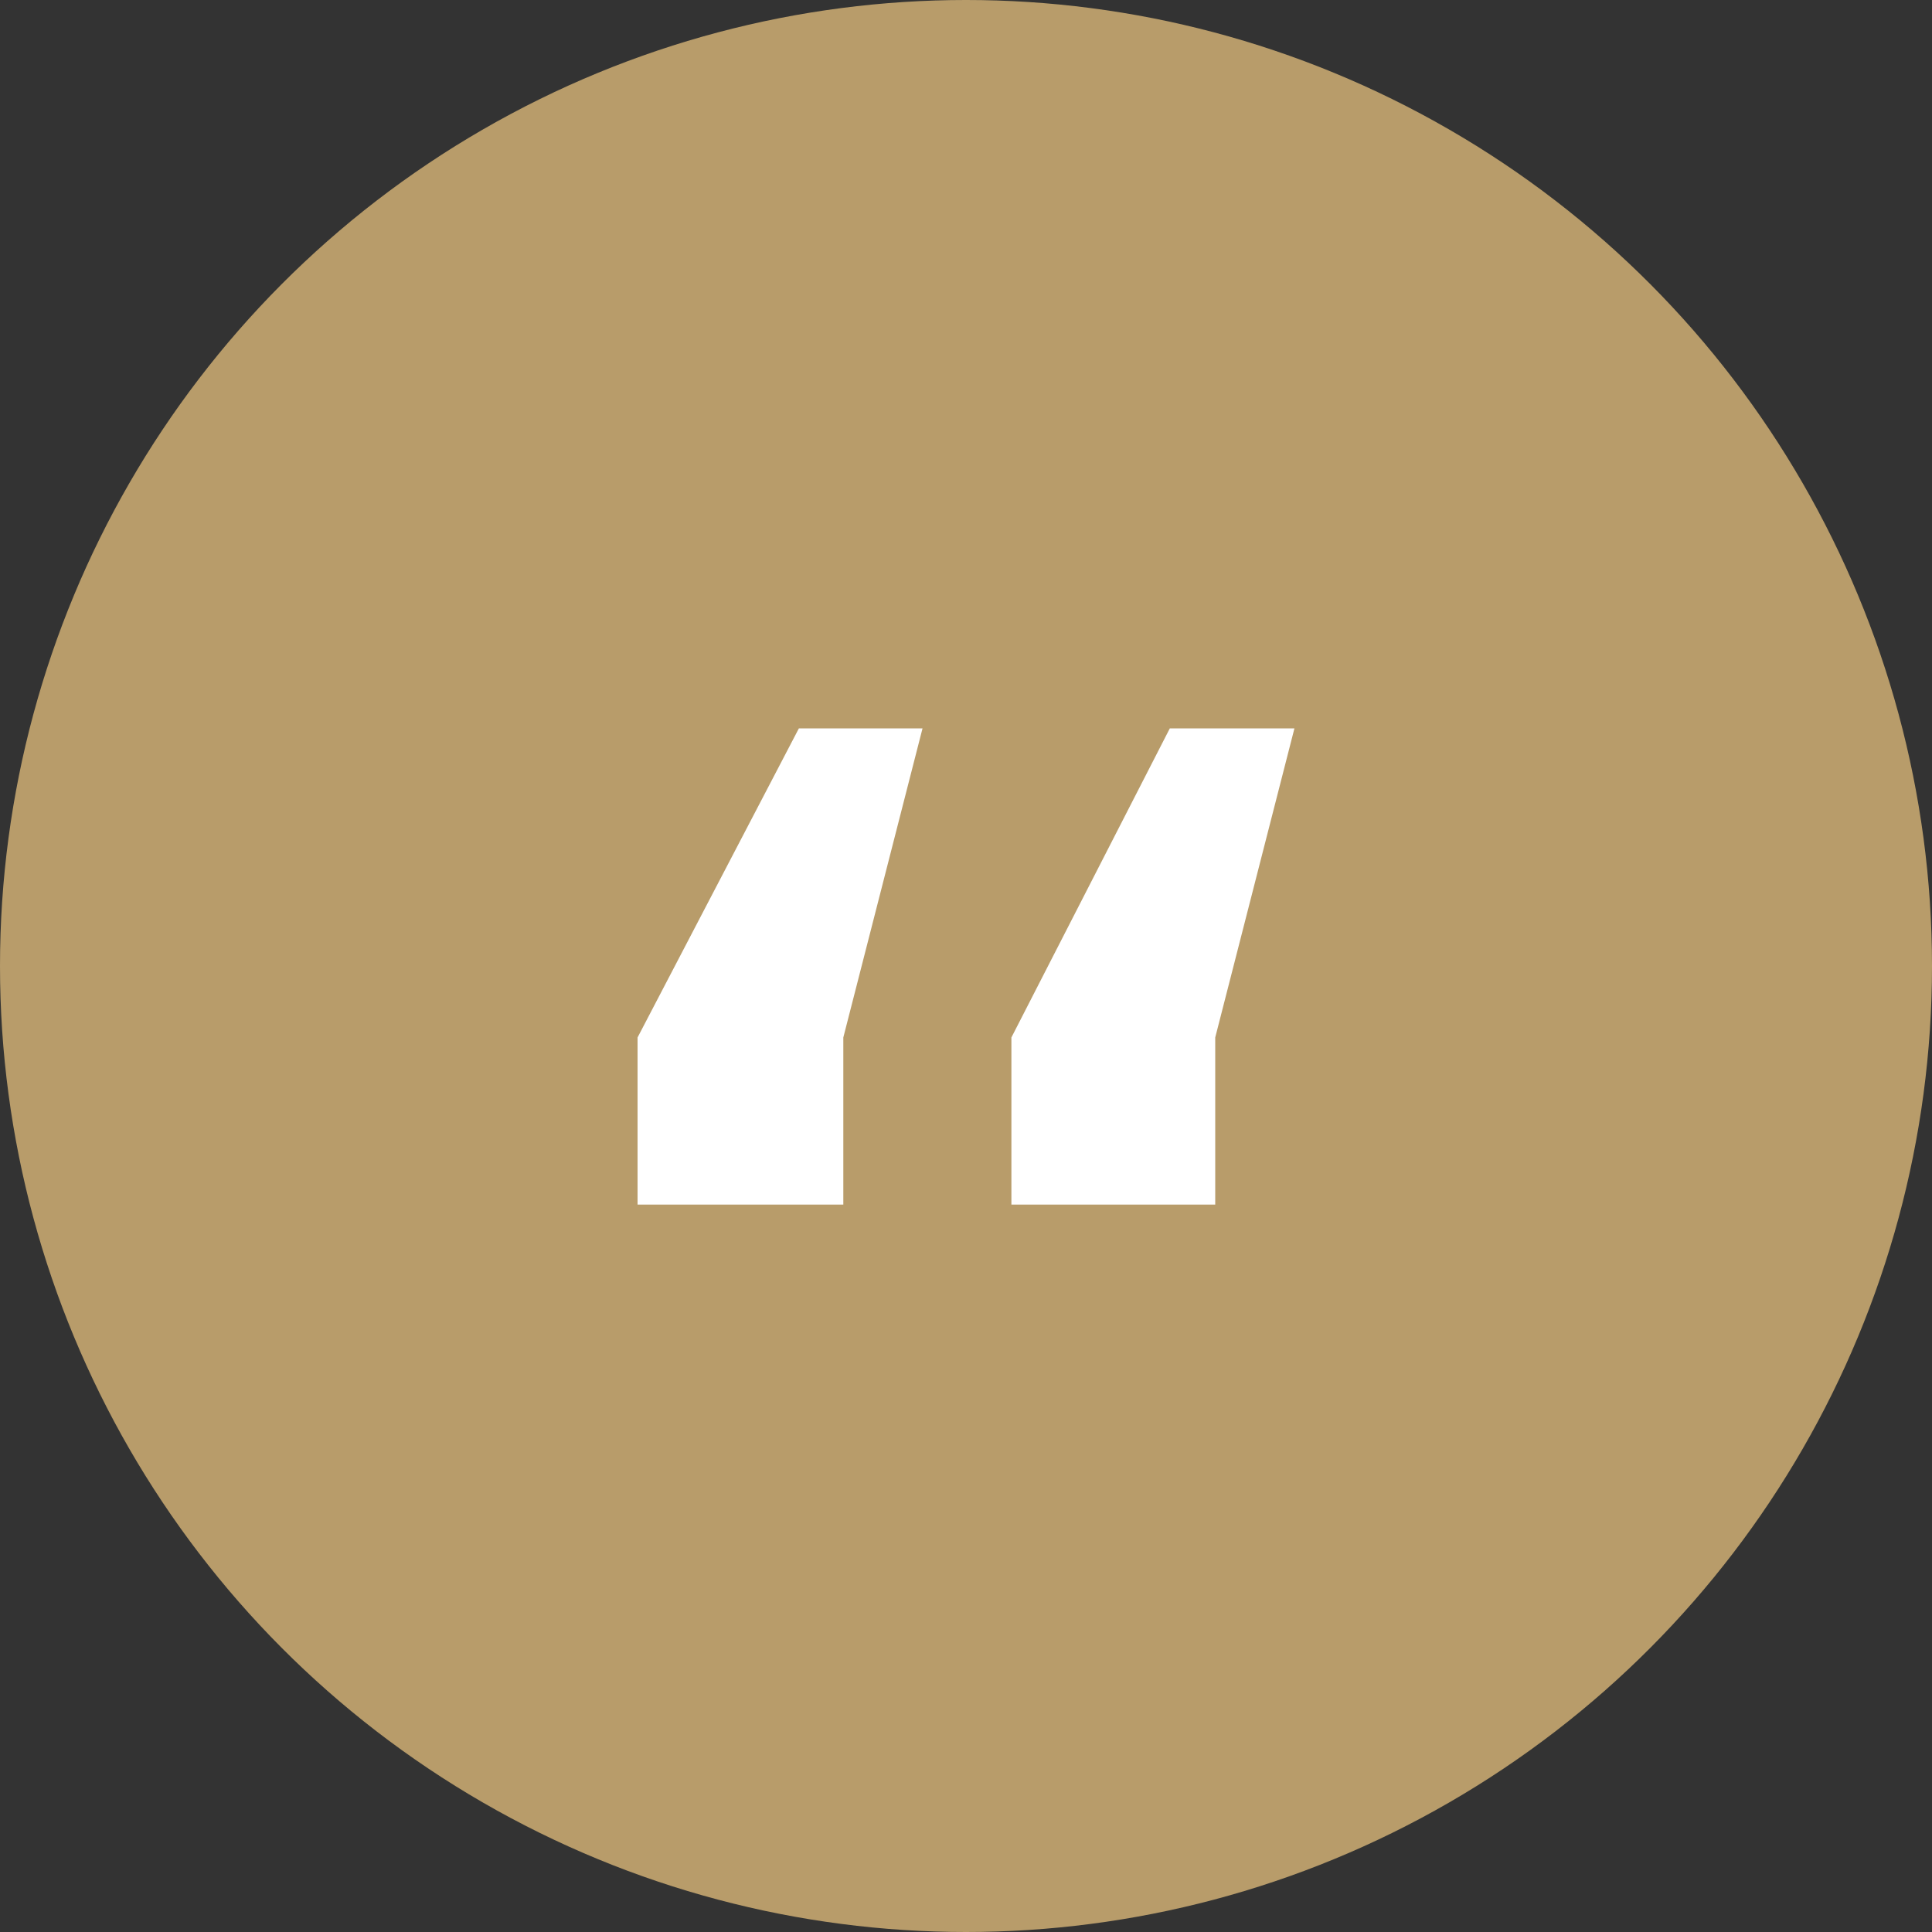 <svg xmlns="http://www.w3.org/2000/svg" id="Layer_1" viewBox="0 0 200 200"><rect x="0" y="0" width="200" height="200" fill="#333333" stroke="none"/><defs><style>      .st0 {        fill: #b89c6a;      }      .st1 {        fill: #fff;      }    </style></defs><circle class="st0" cx="100" cy="100" r="100"></circle><path class="st1" d="M87.3,124.7h-21.3v-17.3l16.7-32h12.8l-8.2,32v17.3ZM125.8,124.7h-21.1v-17.3l16.4-32h12.9l-8.2,32v17.3Z"></path></svg>